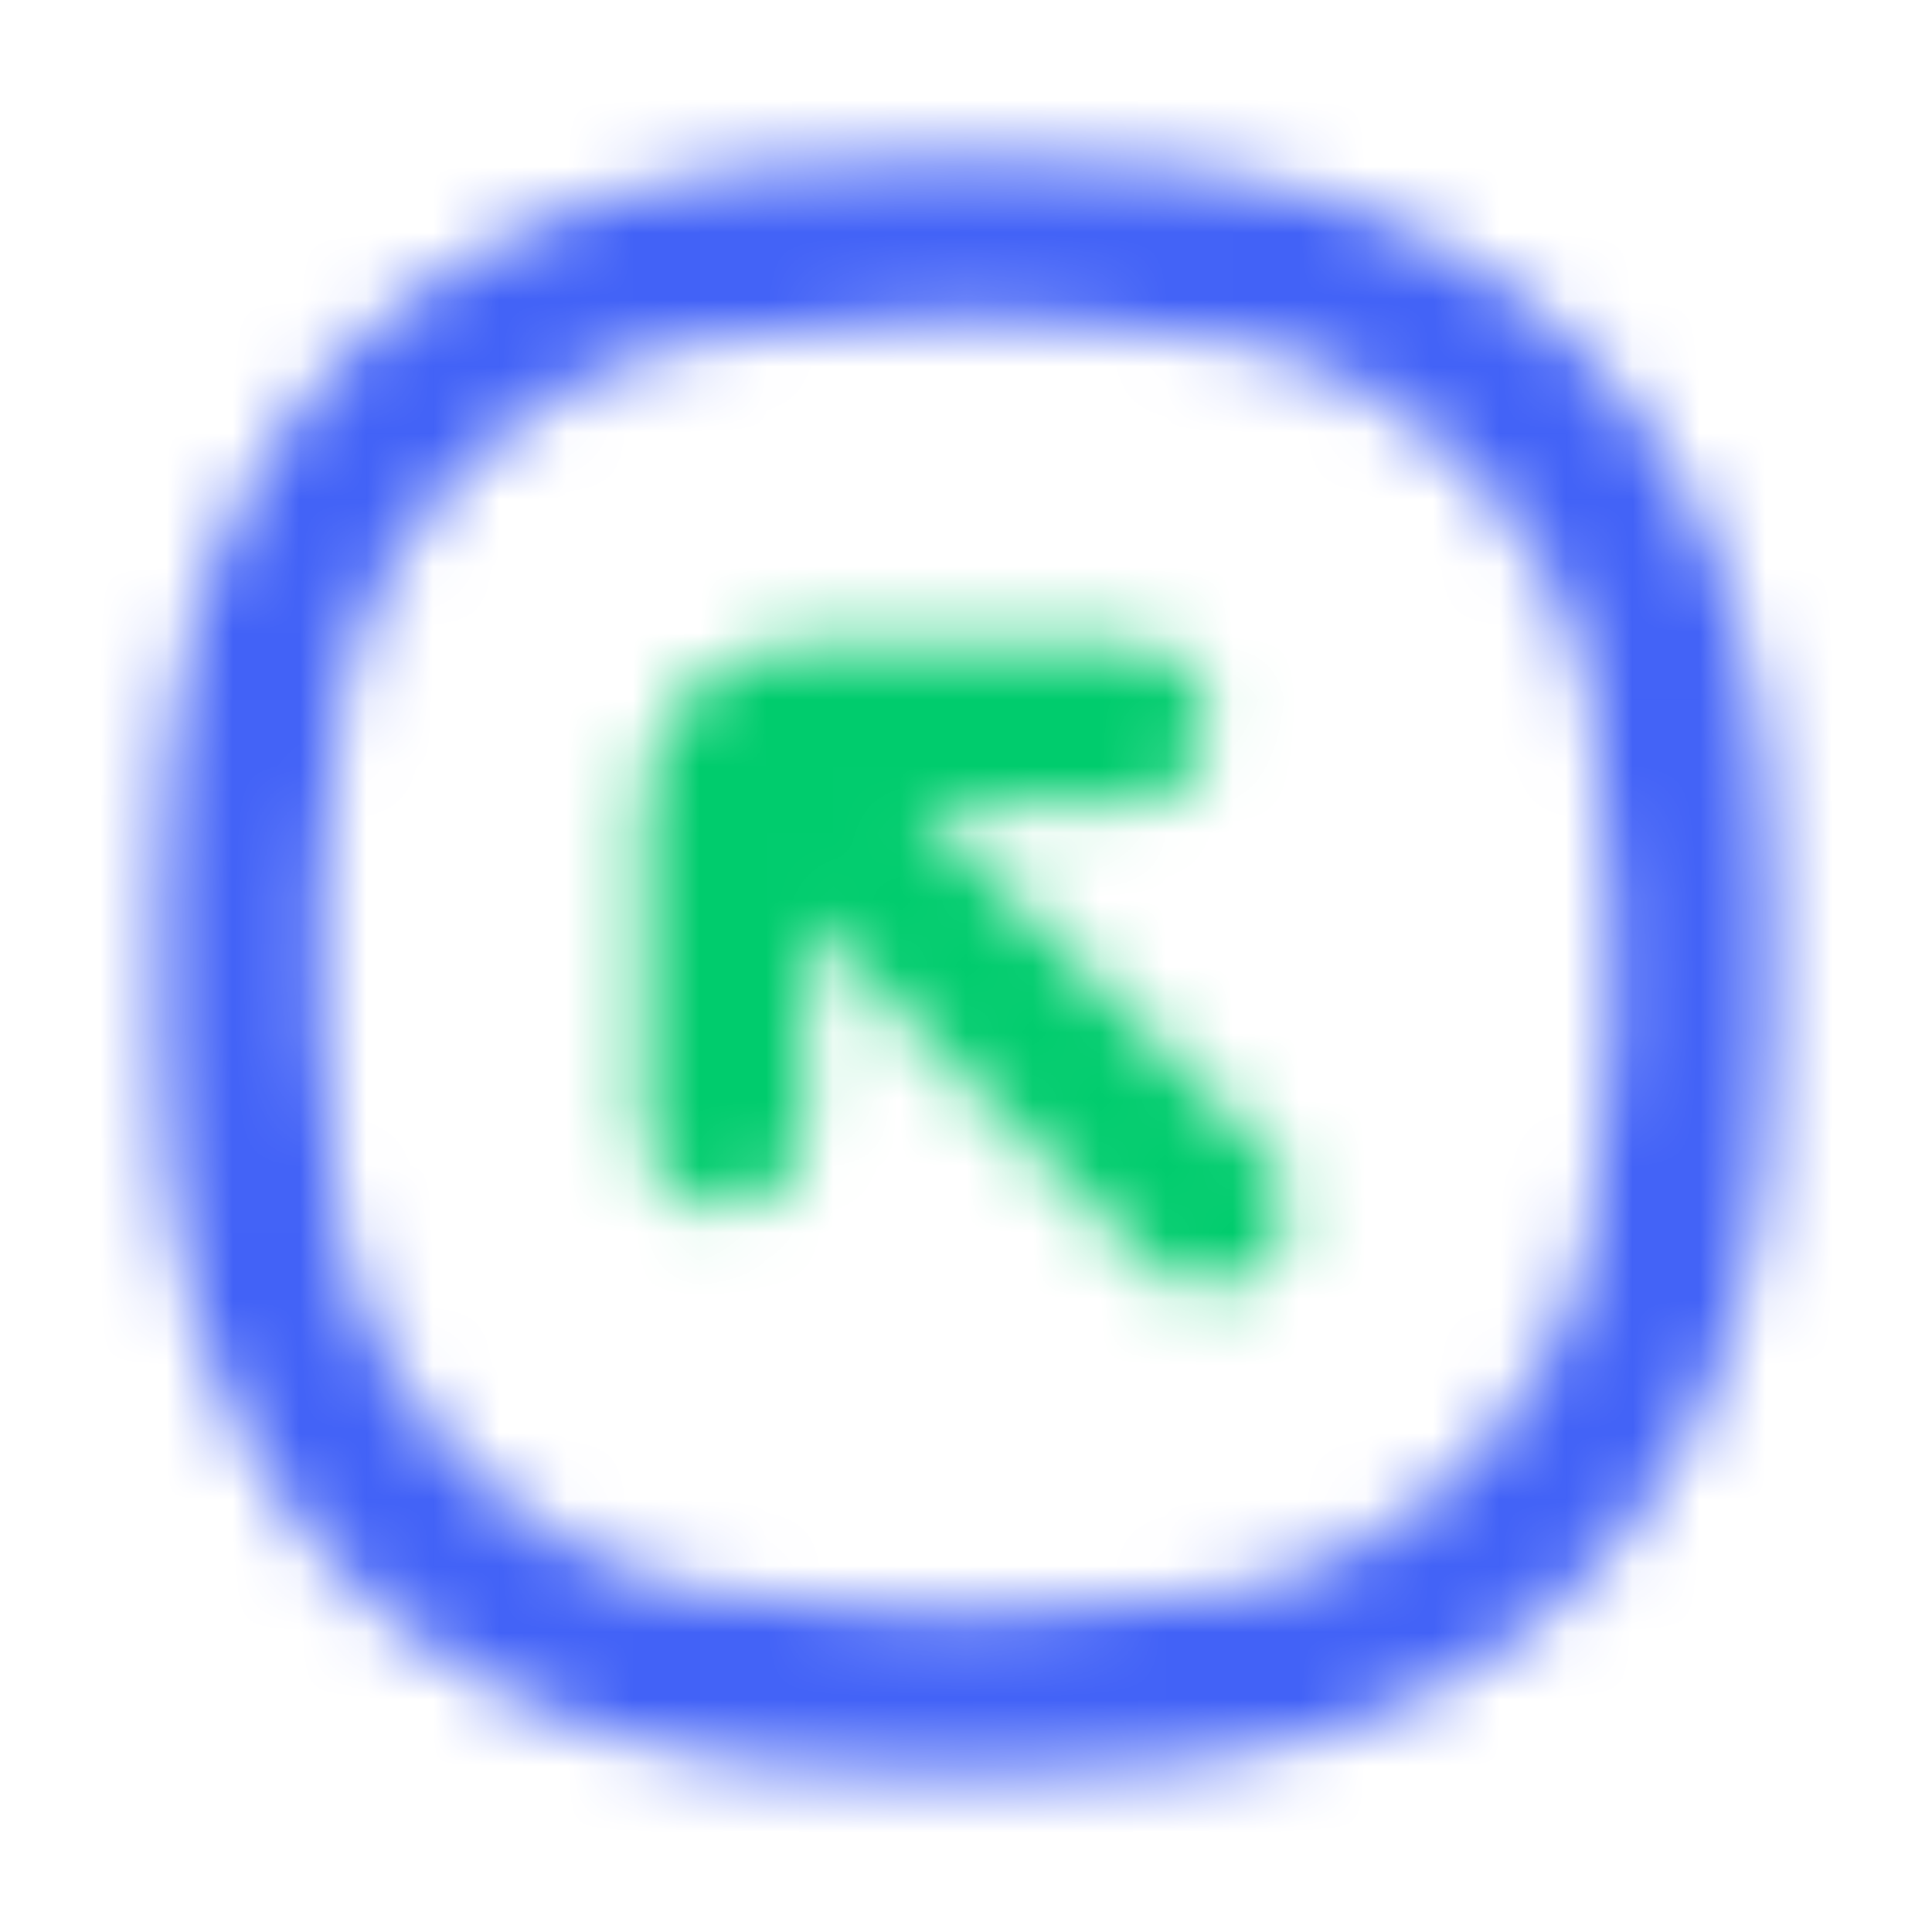 <svg width="29" height="29" viewBox="0 0 29 29" fill="none" xmlns="http://www.w3.org/2000/svg">
<mask id="mask0_150_233" style="mask-type:alpha" maskUnits="userSpaceOnUse" x="2" y="2" width="25" height="25">
<path fill-rule="evenodd" clip-rule="evenodd" d="M21.638 3.708C20.063 2.865 18.261 2.417 15.39 2.417H13.611C10.739 2.417 8.937 2.865 7.362 3.708C5.787 4.55 4.55 5.787 3.708 7.362C2.865 8.937 2.417 10.739 2.417 13.611V15.39C2.417 18.261 2.865 20.063 3.708 21.638C4.55 23.213 5.787 24.45 7.362 25.292C8.937 26.135 10.739 26.583 13.611 26.583H15.39C18.261 26.583 20.063 26.135 21.638 25.292C23.213 24.45 24.45 23.213 25.292 21.638C26.135 20.063 26.583 18.261 26.583 15.39V13.611C26.583 10.739 26.135 8.937 25.292 7.362C24.45 5.787 23.213 4.55 21.638 3.708ZM13.611 4.833H15.39L15.822 4.837C17.931 4.874 19.288 5.192 20.498 5.839C21.653 6.456 22.544 7.348 23.161 8.502C23.852 9.793 24.167 11.251 24.167 13.611V15.39L24.163 15.822C24.126 17.931 23.808 19.288 23.161 20.498C22.544 21.653 21.653 22.544 20.498 23.161C19.208 23.852 17.749 24.167 15.39 24.167H13.611L13.178 24.163C11.069 24.126 9.712 23.808 8.502 23.161C7.348 22.544 6.456 21.653 5.839 20.498C5.149 19.208 4.833 17.749 4.833 15.39V13.611L4.837 13.178C4.874 11.069 5.192 9.712 5.839 8.502C6.456 7.348 7.348 6.456 8.502 5.839C9.793 5.149 11.251 4.833 13.611 4.833Z" fill="white"/>
</mask>
<g mask="url(#mask0_150_233)">
<rect width="29" height="29" fill="#4262F7"/>
</g>
<mask id="mask1_150_233" style="mask-type:alpha" maskUnits="userSpaceOnUse" x="9" y="9" width="11" height="11">
<path d="M16.917 9.667C17.584 9.667 18.125 10.208 18.125 10.875C18.125 11.542 17.584 12.083 16.917 12.083H13.792L18.974 17.265C19.446 17.737 19.446 18.502 18.974 18.974C18.502 19.446 17.737 19.446 17.265 18.974L12.083 13.792V16.917C12.083 17.584 11.542 18.125 10.875 18.125C10.208 18.125 9.667 17.584 9.667 16.917V12.083C9.667 10.749 10.749 9.667 12.083 9.667H16.917Z" fill="white"/>
</mask>
<g mask="url(#mask1_150_233)">
<rect width="29" height="29" fill="#00CC6D"/>
</g>
</svg>
